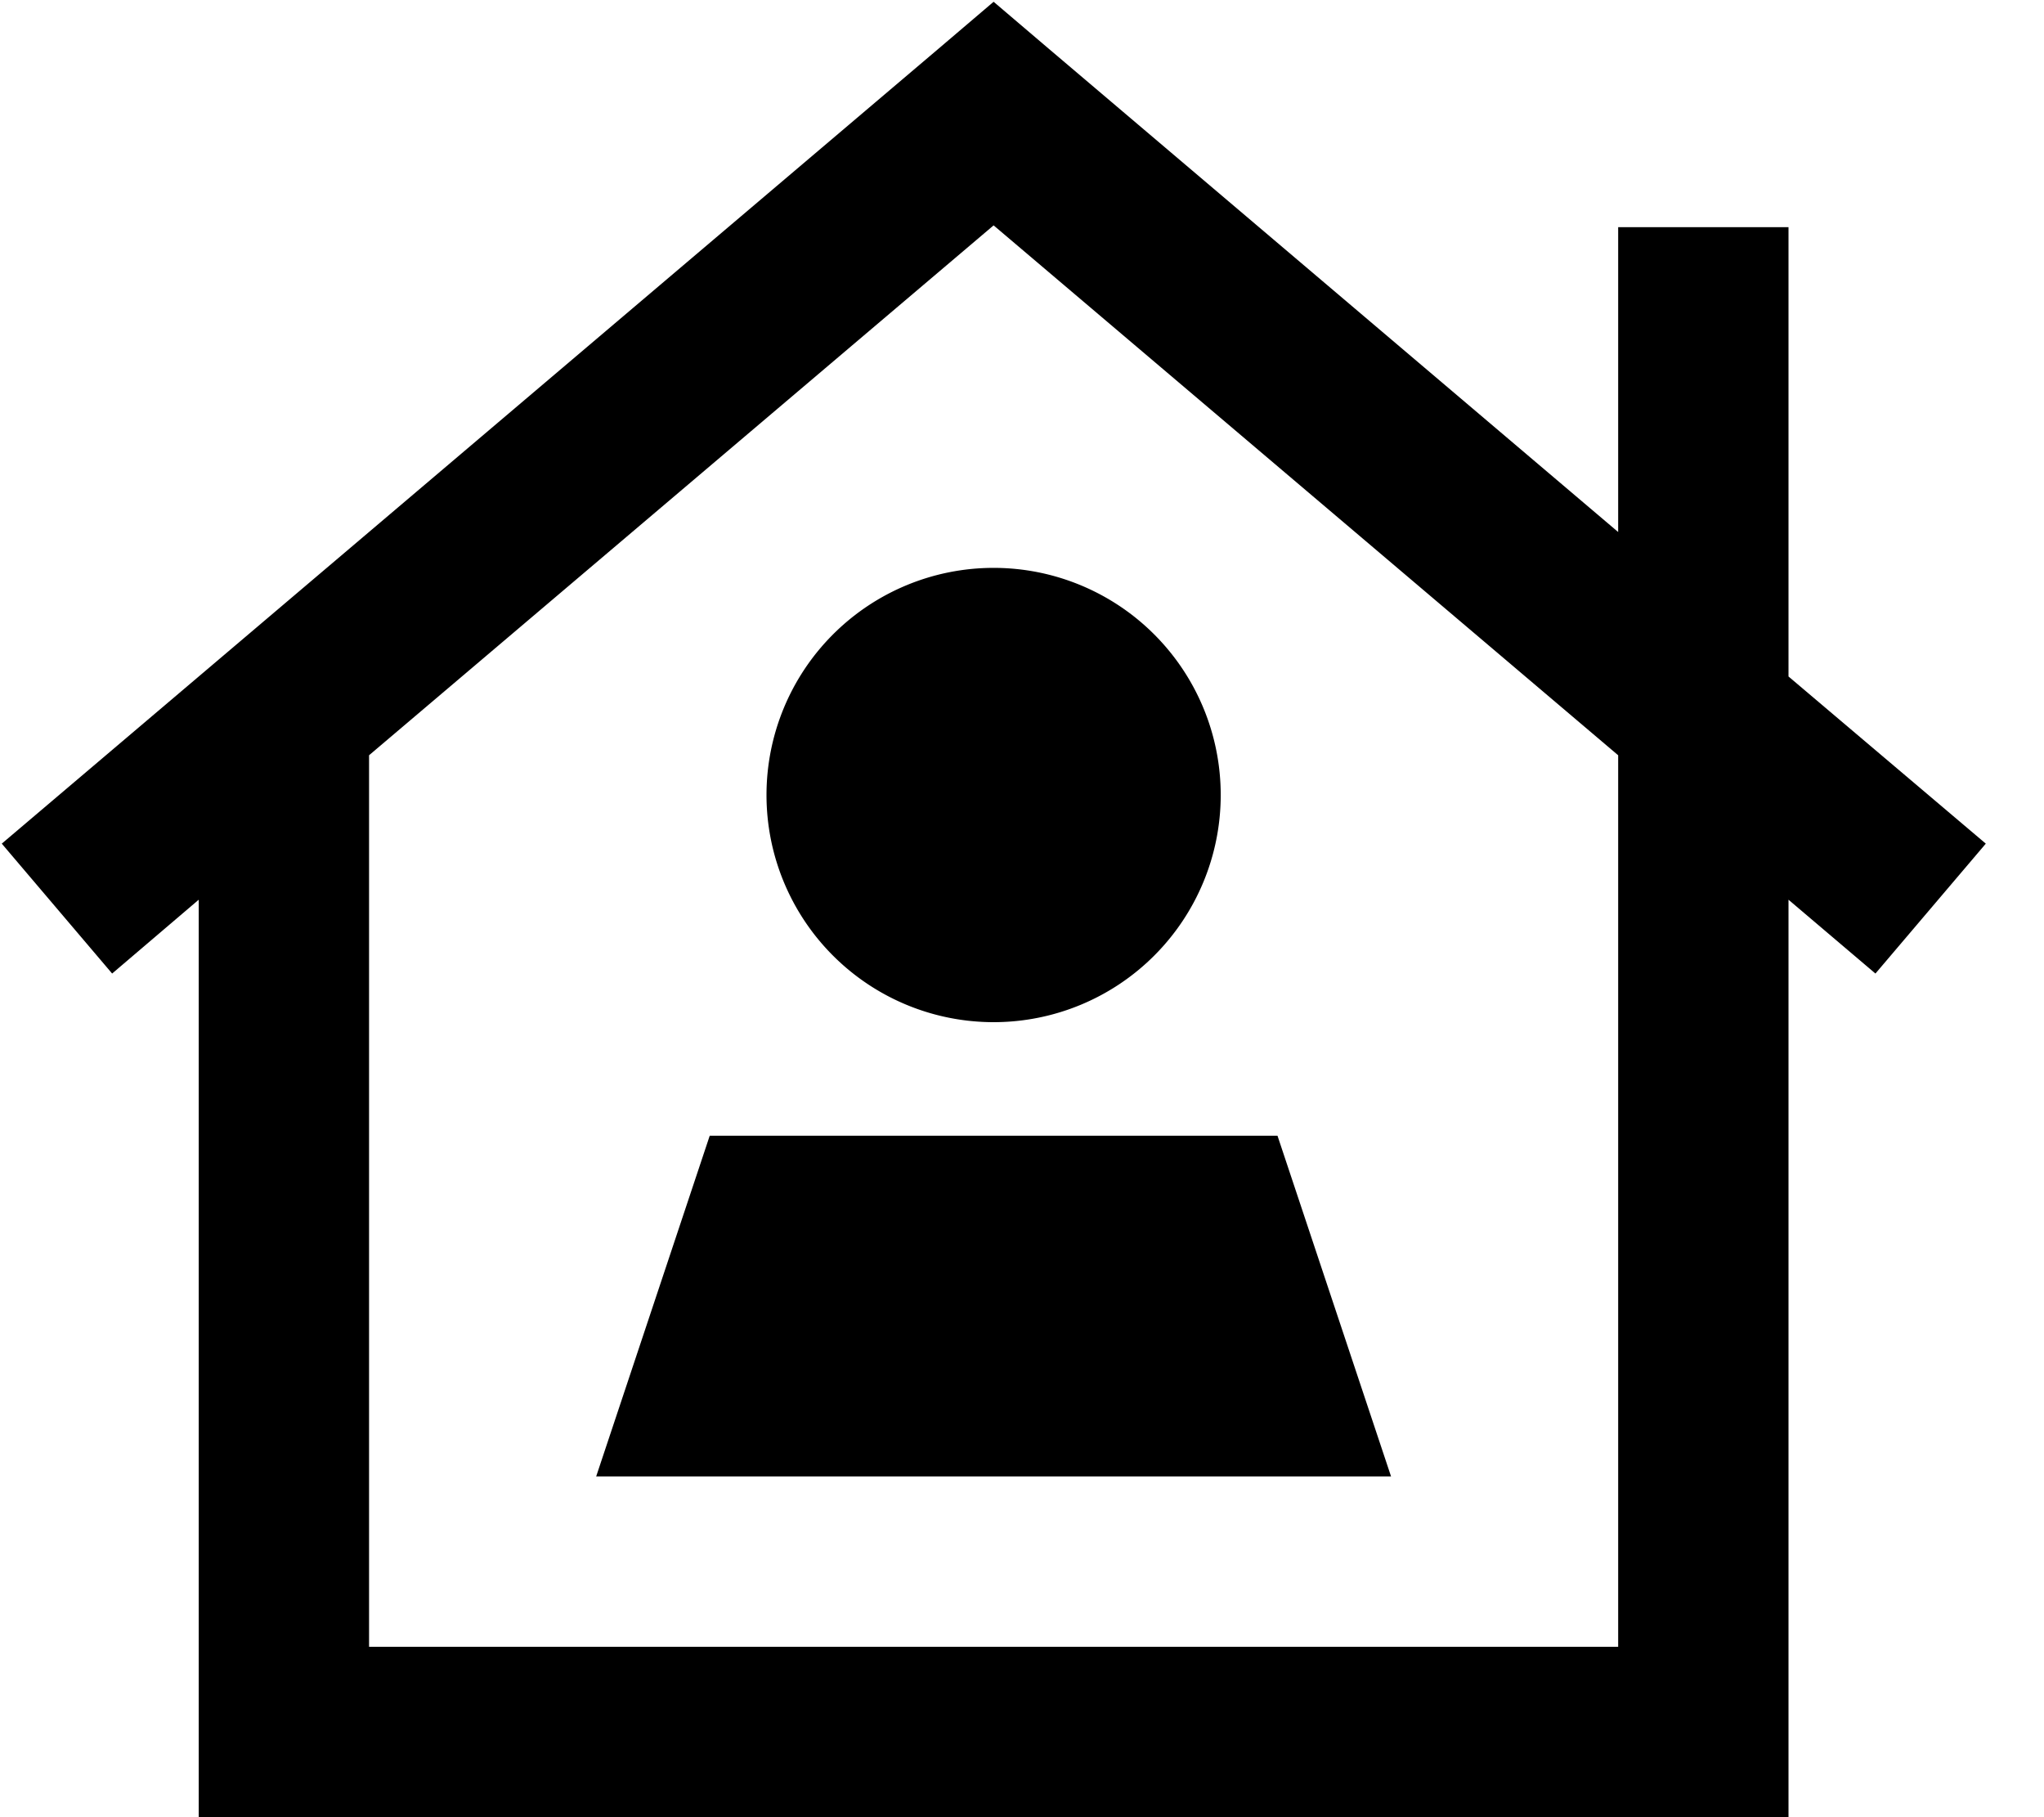 <svg xmlns="http://www.w3.org/2000/svg" viewBox="0 0 576 512"><!--! Font Awesome Pro 6.3.0 by @fontawesome - https://fontawesome.com License - https://fontawesome.com/license (Commercial License) Copyright 2023 Fonticons, Inc. --><path d="M295.5 13.7L280 .5 264.5 13.7 .5 237.7l31.1 36.6L56 253.5V488v24H80 480h24V488 253.5l24.5 20.8 31.1-36.6L504 190.6V184 88 64H456V88v61.9L295.5 13.7zM104 464V212.8L280 63.5 456 212.8V464H104zM280 288a64 64 0 1 0 0-128 64 64 0 1 0 0 128zm-80 32l-32 96H392l-32-96H200z"/></svg>